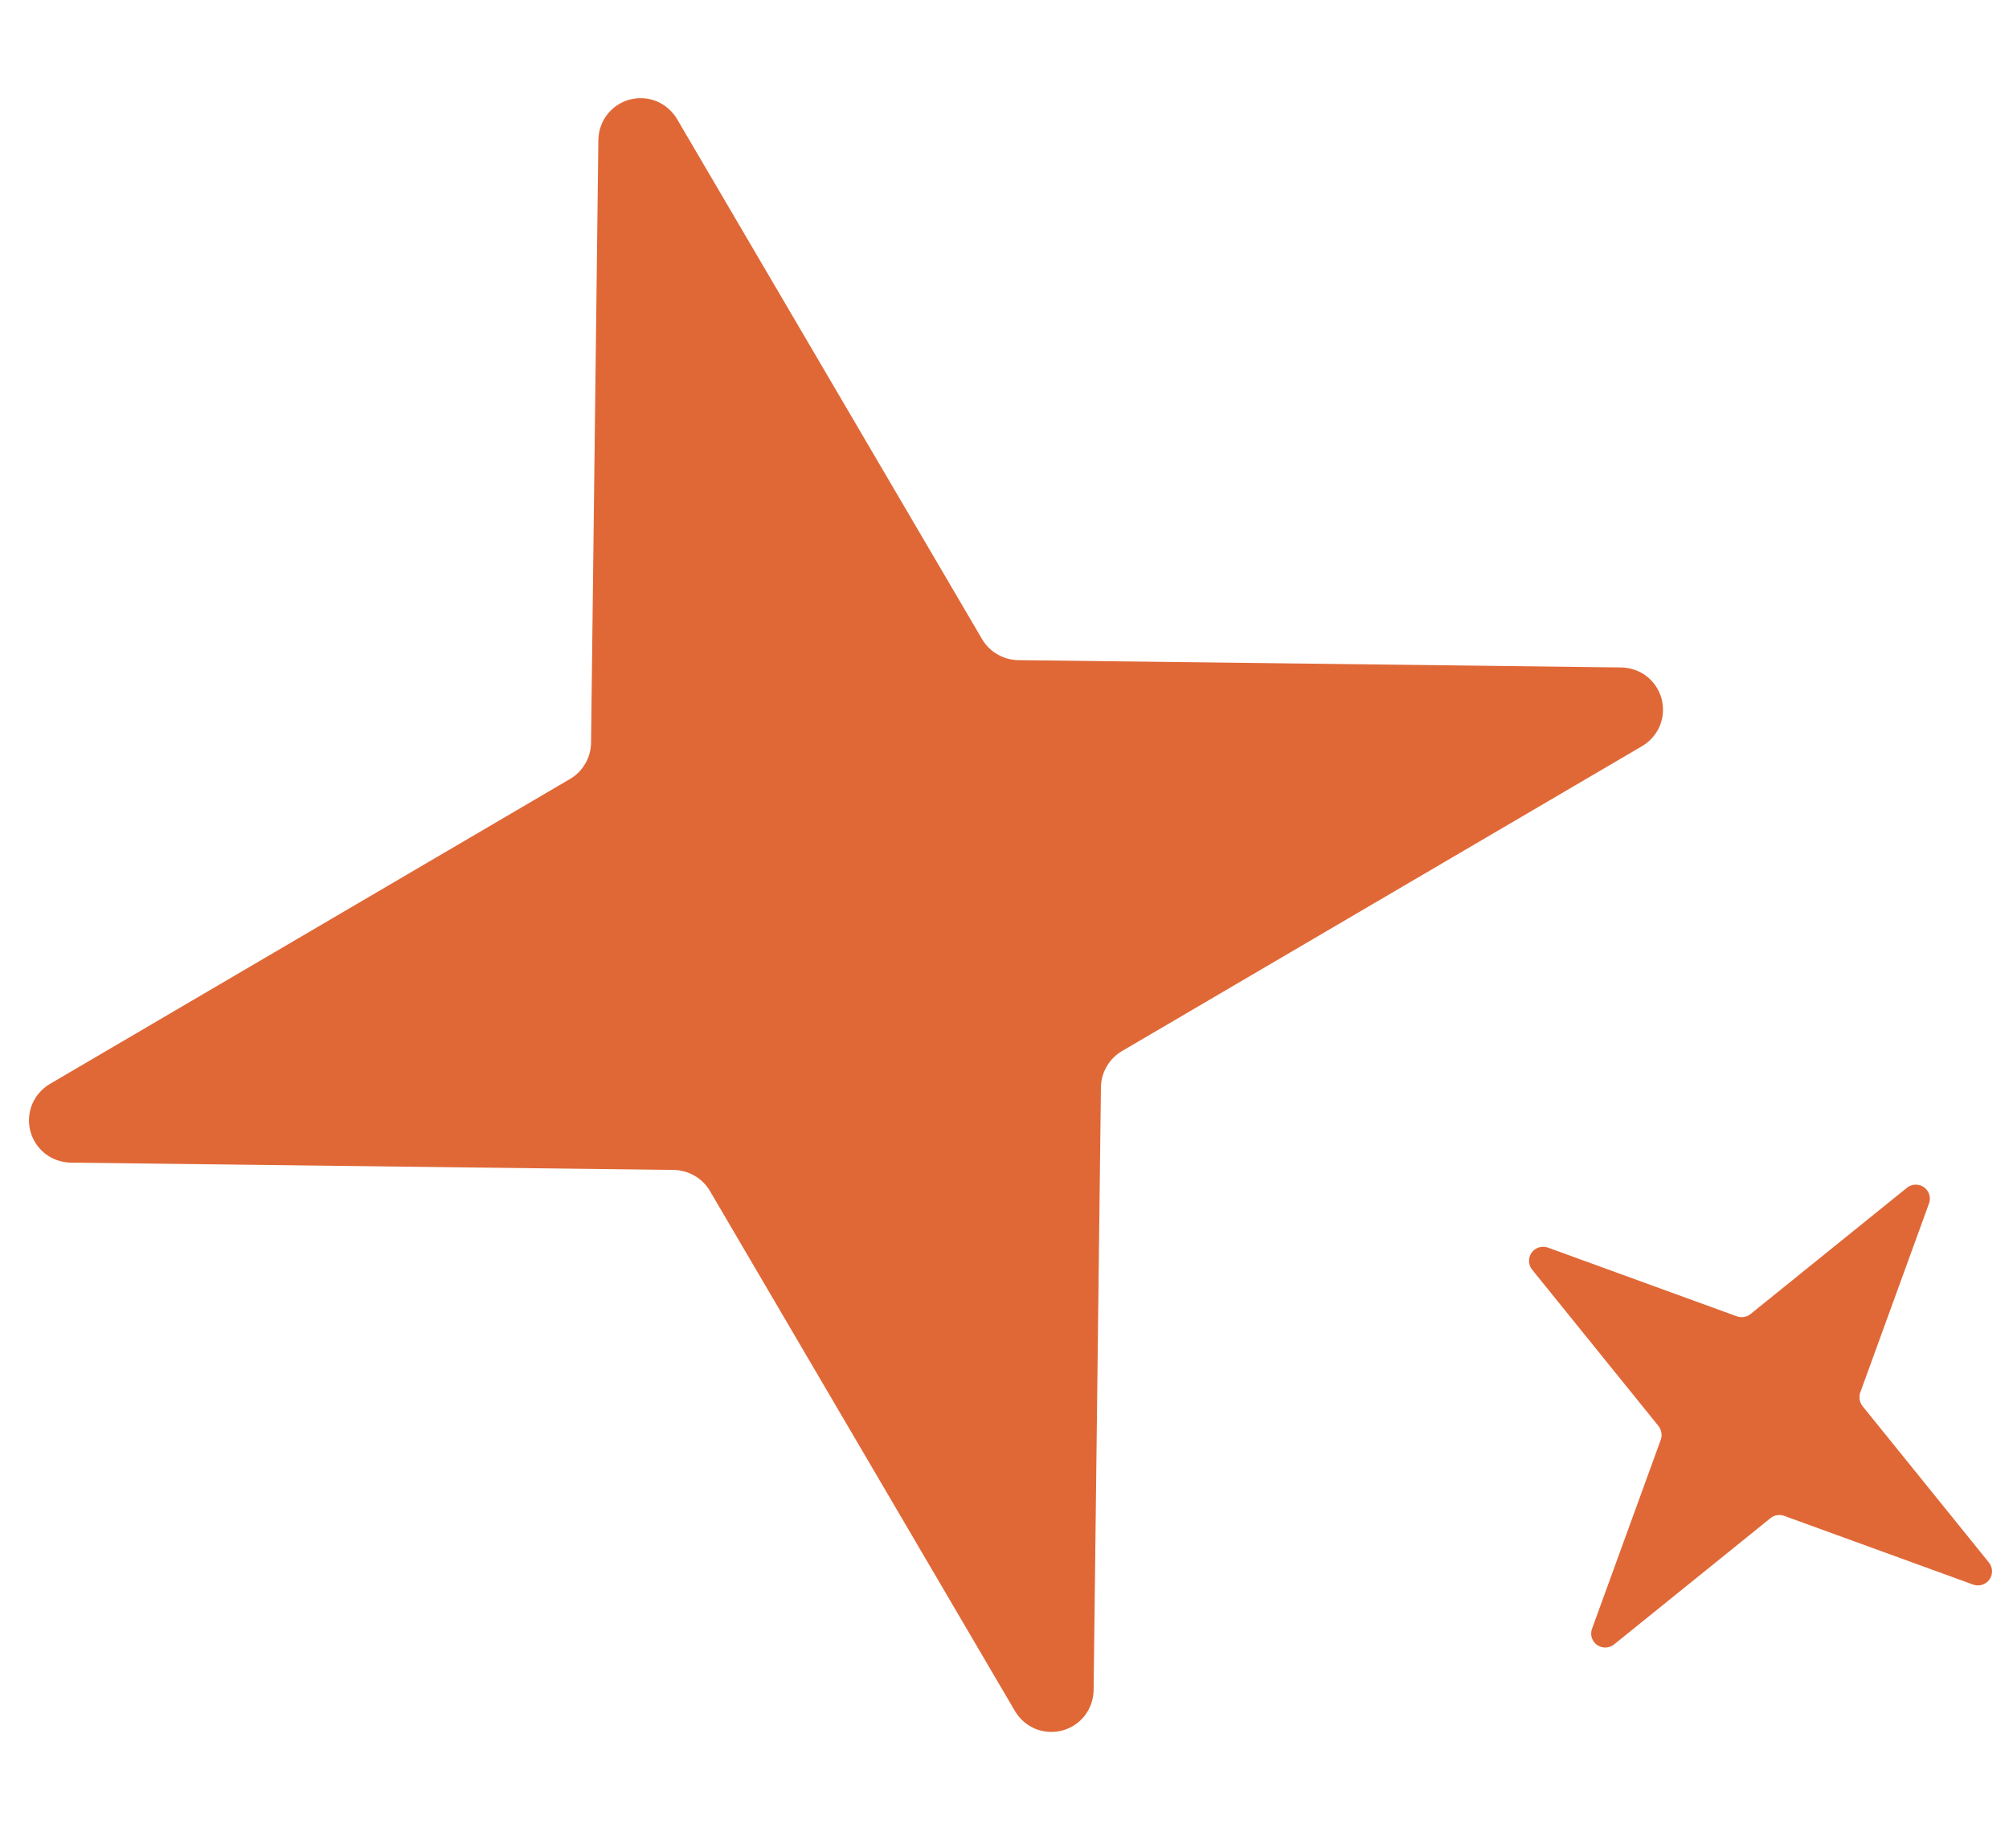 <svg width="25" height="23" viewBox="0 0 25 23" fill="none" xmlns="http://www.w3.org/2000/svg">
<path d="M0.876 14.47L8.387 14.561C8.477 14.563 8.565 14.588 8.643 14.633C8.721 14.678 8.786 14.742 8.832 14.819L12.632 21.299C12.691 21.397 12.78 21.474 12.885 21.517C12.991 21.56 13.108 21.567 13.218 21.538C13.328 21.509 13.426 21.444 13.497 21.355C13.567 21.265 13.606 21.154 13.609 21.04L13.7 13.529C13.702 13.439 13.726 13.351 13.772 13.273C13.817 13.195 13.881 13.13 13.958 13.084L20.438 9.284C20.536 9.225 20.613 9.136 20.656 9.031C20.699 8.925 20.706 8.808 20.677 8.698C20.648 8.588 20.583 8.49 20.494 8.419C20.404 8.349 20.294 8.31 20.179 8.307L12.668 8.216C12.578 8.214 12.49 8.19 12.412 8.144C12.334 8.099 12.269 8.035 12.223 7.958L8.423 1.478C8.364 1.38 8.275 1.304 8.17 1.26C8.064 1.217 7.947 1.21 7.837 1.239C7.727 1.268 7.629 1.333 7.558 1.423C7.488 1.512 7.449 1.623 7.446 1.737L7.355 9.248C7.353 9.338 7.329 9.426 7.283 9.504C7.238 9.582 7.174 9.647 7.097 9.693L0.617 13.493C0.519 13.552 0.443 13.641 0.399 13.746C0.356 13.852 0.349 13.969 0.378 14.079C0.407 14.189 0.472 14.287 0.561 14.358C0.651 14.428 0.762 14.467 0.876 14.47Z" fill="#E06837"/>
<path d="M19.065 15.801L20.639 17.749C20.657 17.773 20.669 17.801 20.674 17.83C20.679 17.86 20.677 17.89 20.667 17.918L19.811 20.272C19.798 20.308 19.797 20.346 19.808 20.383C19.82 20.419 19.843 20.451 19.874 20.473C19.905 20.495 19.942 20.506 19.98 20.505C20.018 20.504 20.055 20.491 20.085 20.467L22.033 18.894C22.056 18.875 22.084 18.863 22.114 18.858C22.143 18.853 22.174 18.856 22.202 18.866L24.555 19.722C24.591 19.735 24.63 19.735 24.666 19.724C24.702 19.712 24.734 19.69 24.756 19.659C24.778 19.628 24.79 19.59 24.789 19.552C24.788 19.514 24.774 19.478 24.751 19.448L23.177 17.5C23.159 17.476 23.146 17.448 23.142 17.419C23.137 17.389 23.139 17.359 23.149 17.331L24.005 14.977C24.018 14.942 24.019 14.903 24.007 14.866C23.996 14.83 23.973 14.798 23.942 14.776C23.911 14.754 23.874 14.743 23.836 14.744C23.798 14.745 23.761 14.758 23.731 14.782L21.783 16.355C21.76 16.374 21.732 16.386 21.702 16.391C21.673 16.396 21.642 16.393 21.614 16.383L19.261 15.527C19.225 15.514 19.186 15.514 19.15 15.525C19.113 15.537 19.082 15.559 19.06 15.59C19.038 15.621 19.026 15.659 19.027 15.697C19.028 15.735 19.041 15.771 19.065 15.801Z" fill="#E06837"/>
</svg>
